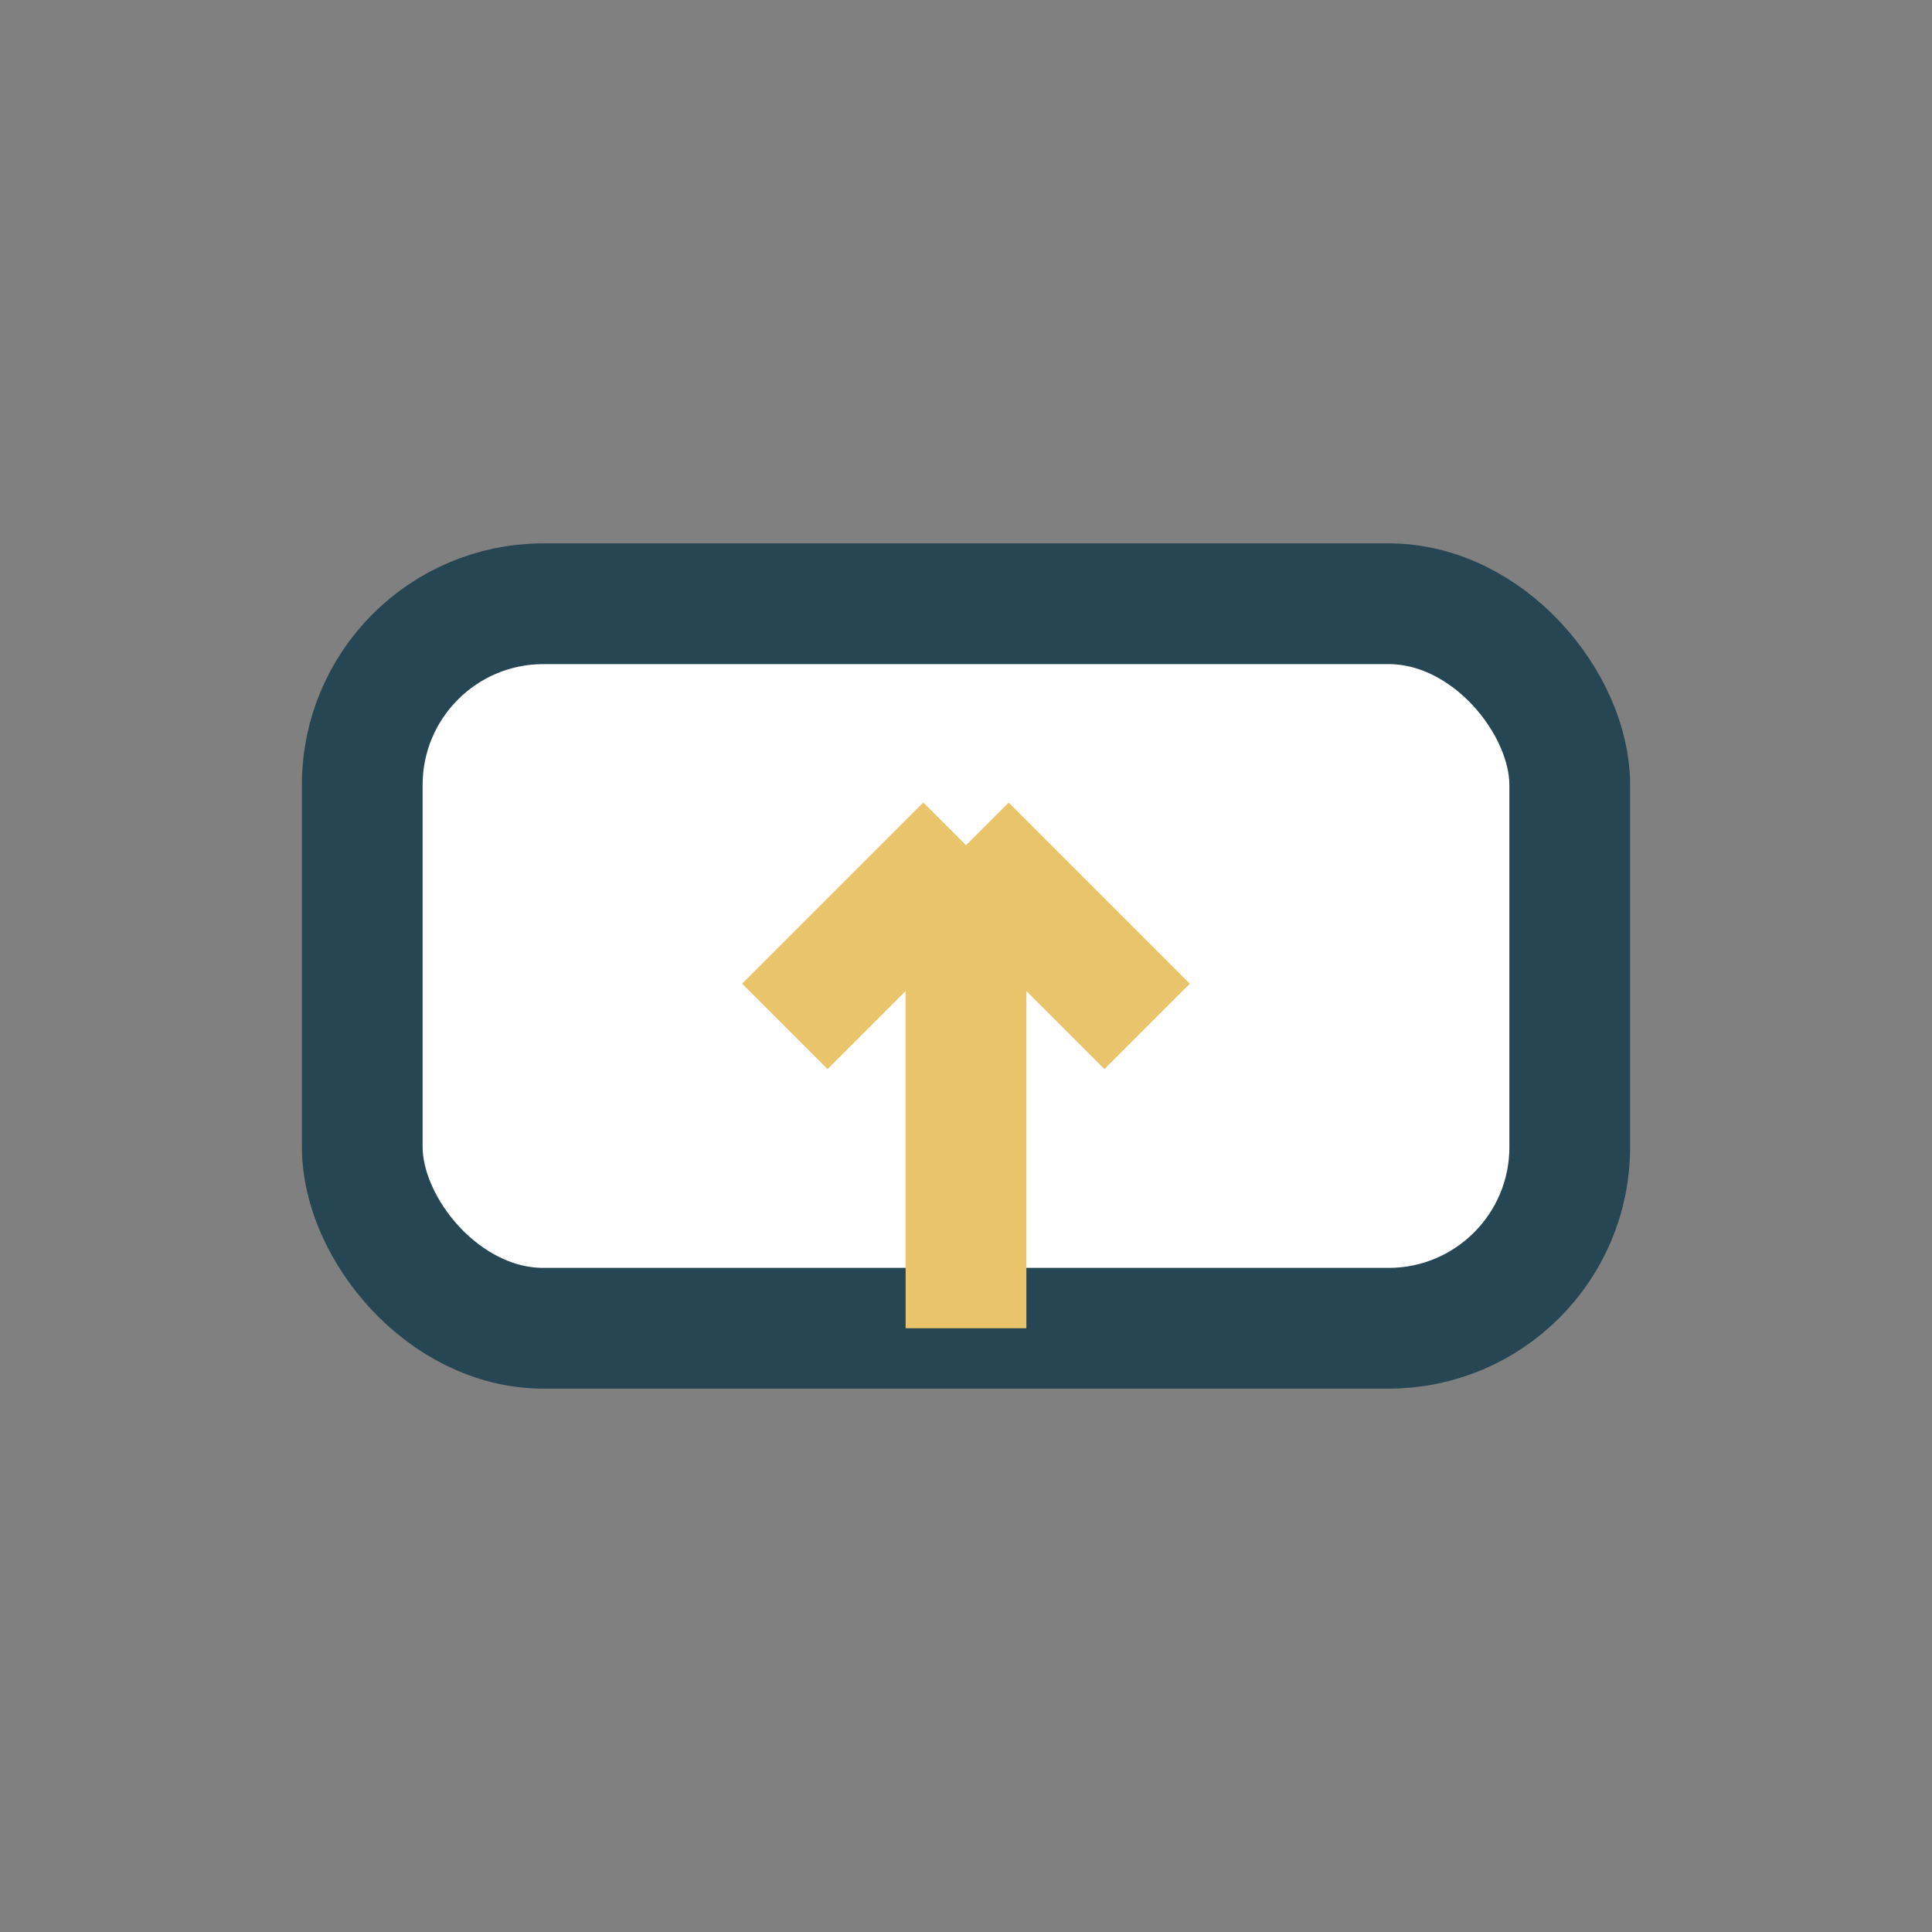 <?xml version="1.0" encoding="UTF-8"?>
<svg xmlns="http://www.w3.org/2000/svg" width="32" height="32" viewBox="0 0 32 32"><rect x="0" y="0" width="32" height="32" fill="#808080" stroke="none"/><rect x="6" y="10" width="20" height="12" rx="3" fill="#fff" stroke="#264653" stroke-width="2"/><path d="M16 22V14m0 0l-3 3m3-3l3 3" fill="none" stroke="#E9C46A" stroke-width="2"/></svg>